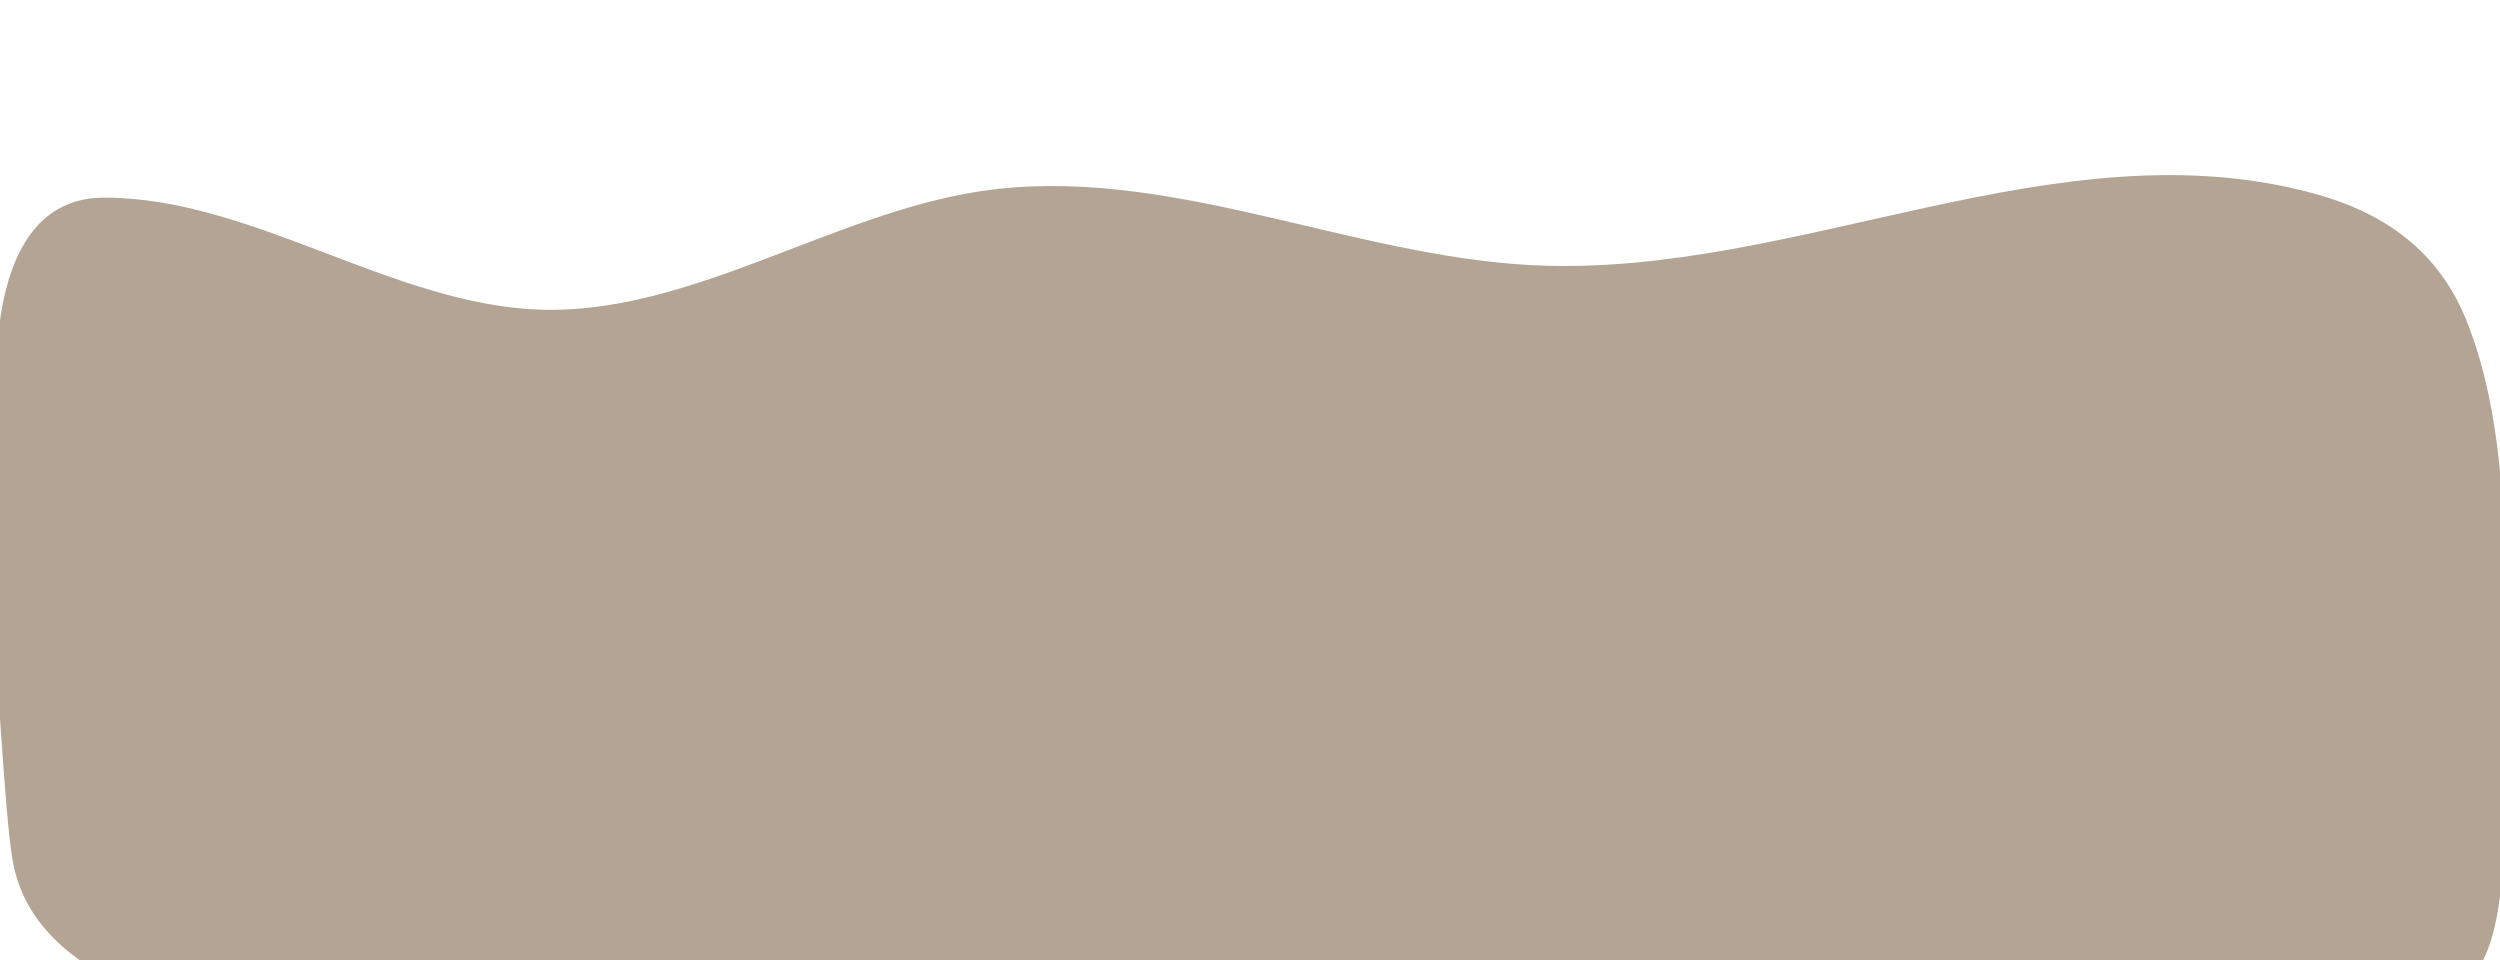 <?xml version="1.0" encoding="UTF-8"?> <!-- Generator: Adobe Illustrator 22.1.0, SVG Export Plug-In . SVG Version: 6.00 Build 0) --> <svg xmlns="http://www.w3.org/2000/svg" xmlns:xlink="http://www.w3.org/1999/xlink" id="Слой_1" x="0px" y="0px" viewBox="0 0 4990 1917.1" style="enable-background:new 0 0 4990 1917.1;" xml:space="preserve"> <style type="text/css"> .st0{fill:#B3A493;} </style> <title>Ресурс 4</title> <g id="Слой_2_1_"> <g id="Слой_1-2"> <g id="Слой_2-2"> <g id="Graphic_Elements"> <path class="st0" d="M25.9,1720.9c91.8,492.9,1357.7,368,2447.3,377.6c290.2,2.6,580.4,0.1,870.6-5.3 c452.4-8.4,909.1-9.7,1359.6-79.8c68.1-10.6,144.9-15.1,210.2-49.7c0,0,0,0,0,0c115.1-61.1,79.3-431.4,83.2-573.4 c6.7-245,13.5-535.6-74.4-752.2c-62-153-184.6-218.7-300.1-250.8c-514.5-142.8-1037.5,167.1-1560.1,142.2 c-371.1-17.7-737.8-204.2-1107.3-147.5c-295.1,45.3-577.7,244.7-874.2,236.2C784.8,609.6,503,393.8,207.1,394.5 C45.7,394.8-12.1,561.4-7.9,788.2c4.1,216.3-7.4,430.8,7.9,647.1C8.7,1559,16.6,1671.4,25.9,1720.9z"></path> </g> </g> </g> </g> </svg> 